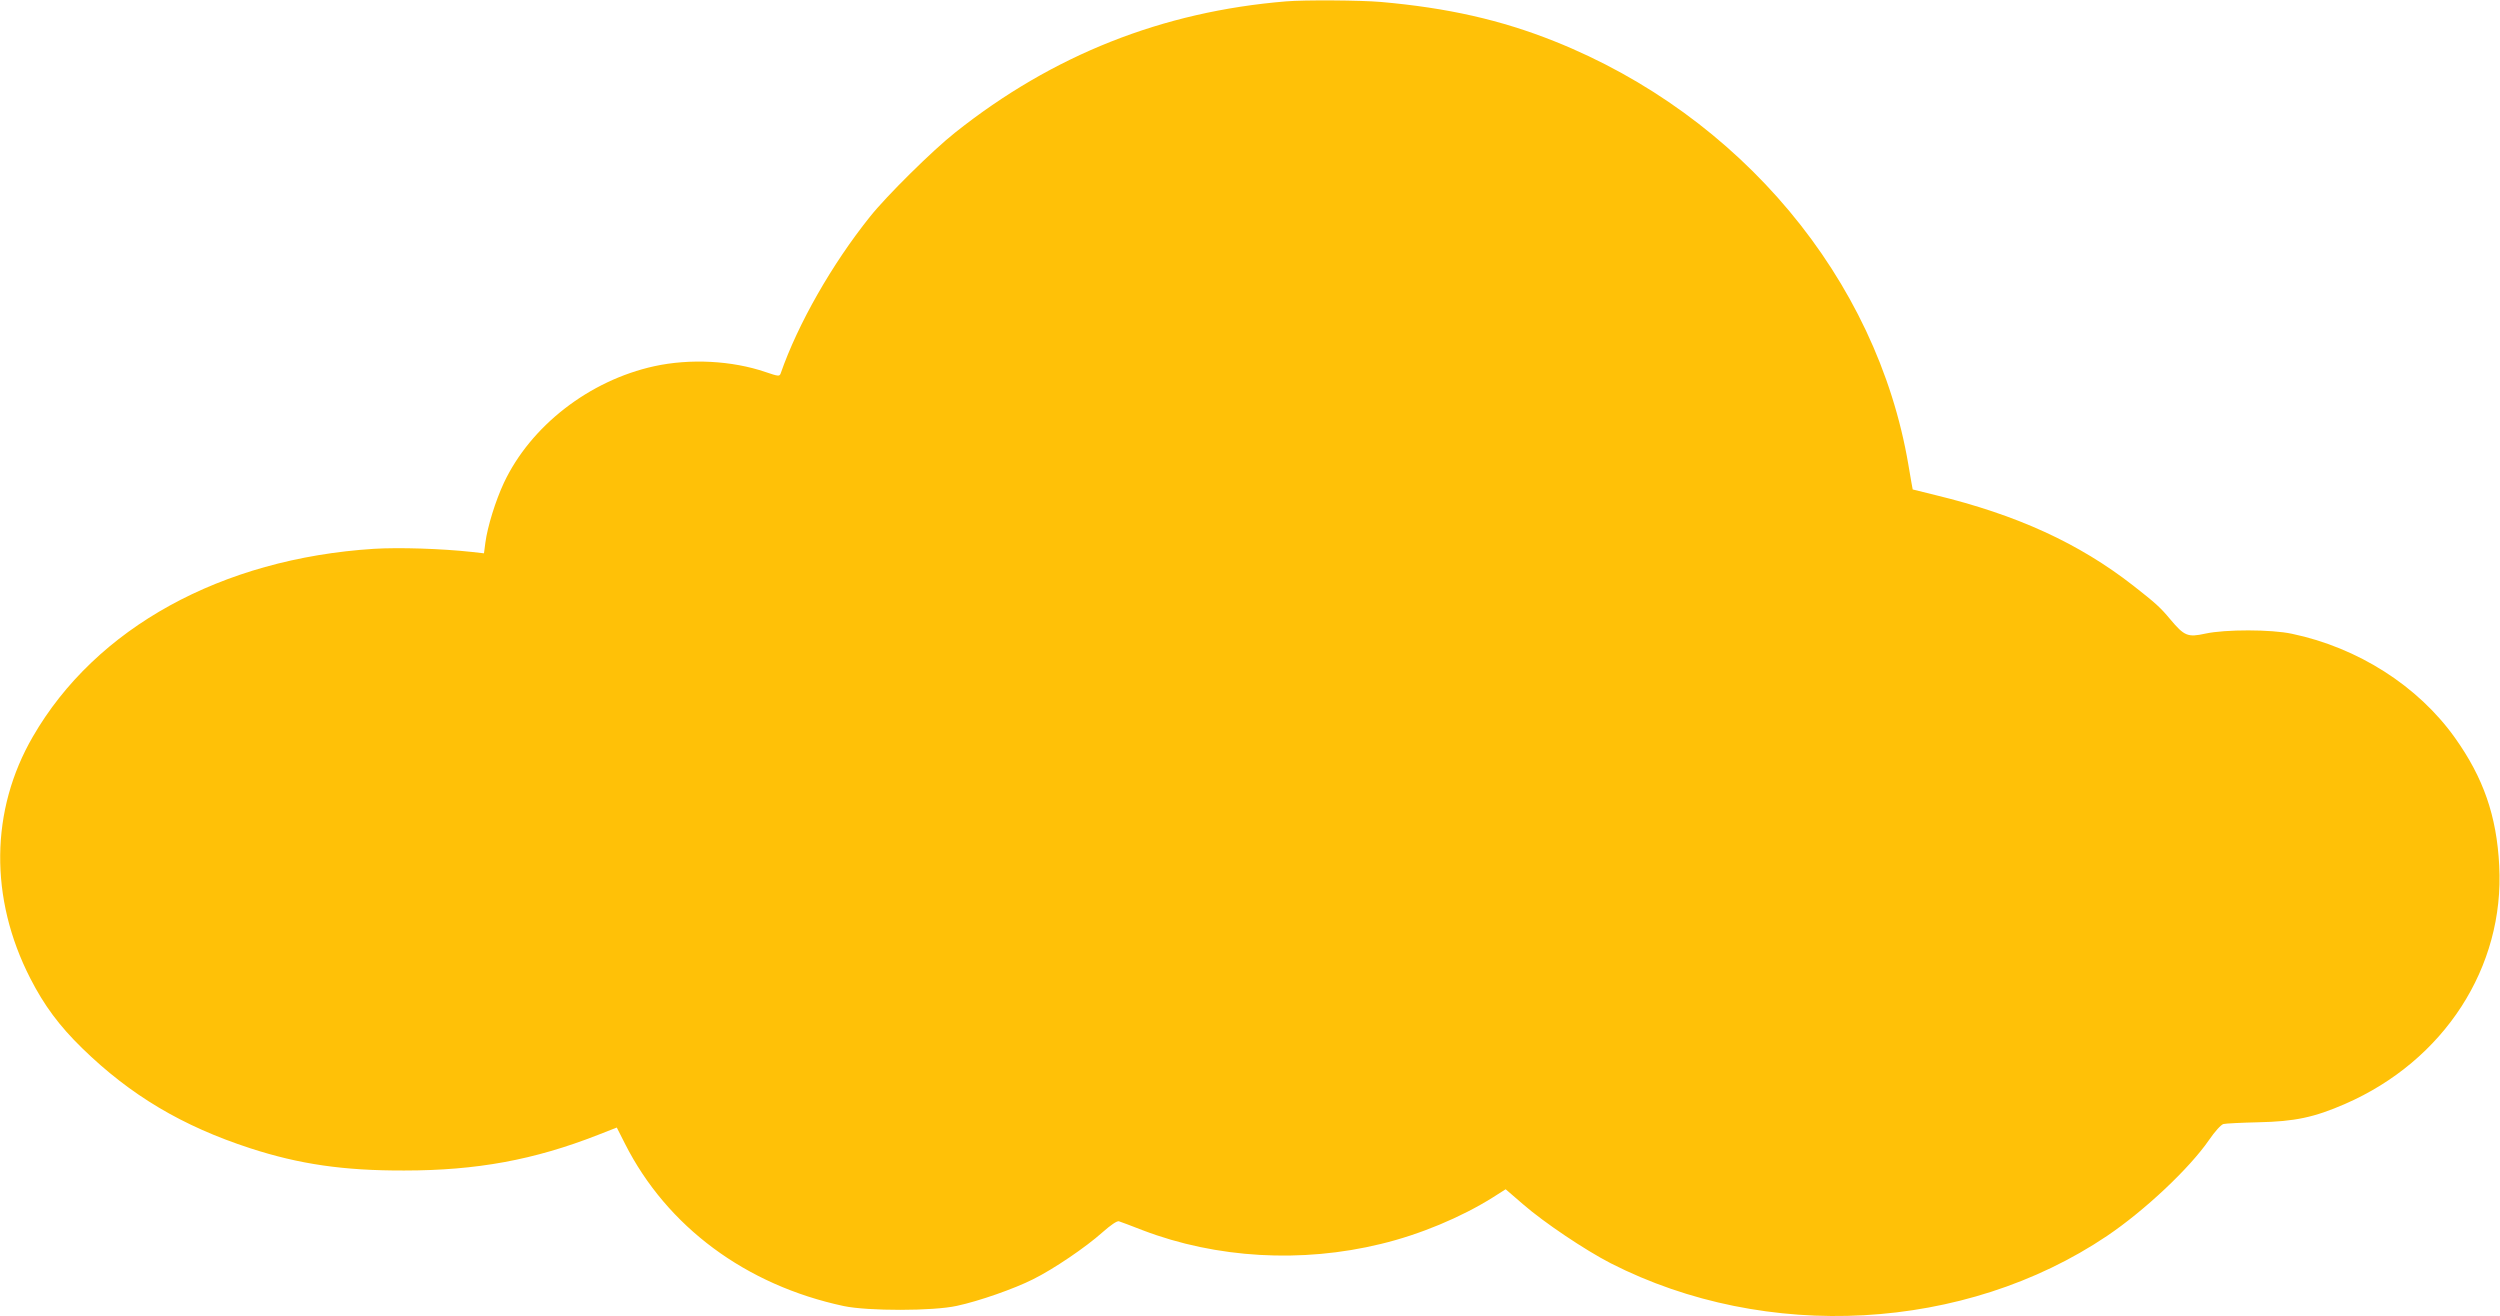 <?xml version="1.0" standalone="no"?>
<!DOCTYPE svg PUBLIC "-//W3C//DTD SVG 20010904//EN"
 "http://www.w3.org/TR/2001/REC-SVG-20010904/DTD/svg10.dtd">
<svg version="1.0" xmlns="http://www.w3.org/2000/svg"
 width="1280pt" height="674pt" viewBox="0 0 1280 674"
 preserveAspectRatio="xMidYMid meet">
<g transform="translate(0,674) scale(0.1,-0.1)"
fill="#ffc107" stroke="none">
<path d="M6585 6733 c-634 -52 -1196 -275 -1695 -672 -113 -89 -352 -325 -436
-431 -194 -242 -369 -549 -457 -802 -6 -16 -12 -15 -77 7 -172 59 -387 70
-570 30 -333 -73 -633 -306 -770 -597 -43 -92 -84 -224 -95 -307 l-7 -54 -62
7 c-154 17 -374 24 -502 16 -780 -50 -1424 -404 -1746 -962 -218 -376 -223
-827 -13 -1237 71 -139 149 -244 266 -358 247 -241 513 -399 860 -512 252 -82
479 -115 789 -114 370 0 664 54 991 182 l97 38 42 -83 c215 -425 619 -724
1120 -831 122 -26 459 -26 579 1 113 24 295 88 390 136 105 52 270 164 355
240 43 38 75 60 85 57 9 -3 64 -23 122 -46 377 -144 814 -169 1219 -70 200 48
412 137 573 238 l66 42 88 -76 c108 -94 318 -235 450 -303 796 -406 1813 -350
2541 140 194 131 422 346 522 491 30 44 62 79 74 82 11 3 93 7 181 9 184 4
284 25 442 94 507 221 817 700 789 1220 -13 255 -81 450 -227 655 -189 265
-496 461 -834 532 -106 23 -342 23 -443 1 -91 -20 -108 -13 -181 74 -50 60
-73 81 -188 171 -279 218 -597 363 -1013 464 -63 16 -116 29 -117 29 0 1 -11
57 -22 126 -161 952 -860 1789 -1813 2169 -273 109 -547 171 -888 201 -106 9
-391 11 -485 3z"/>
</g>
</svg>
